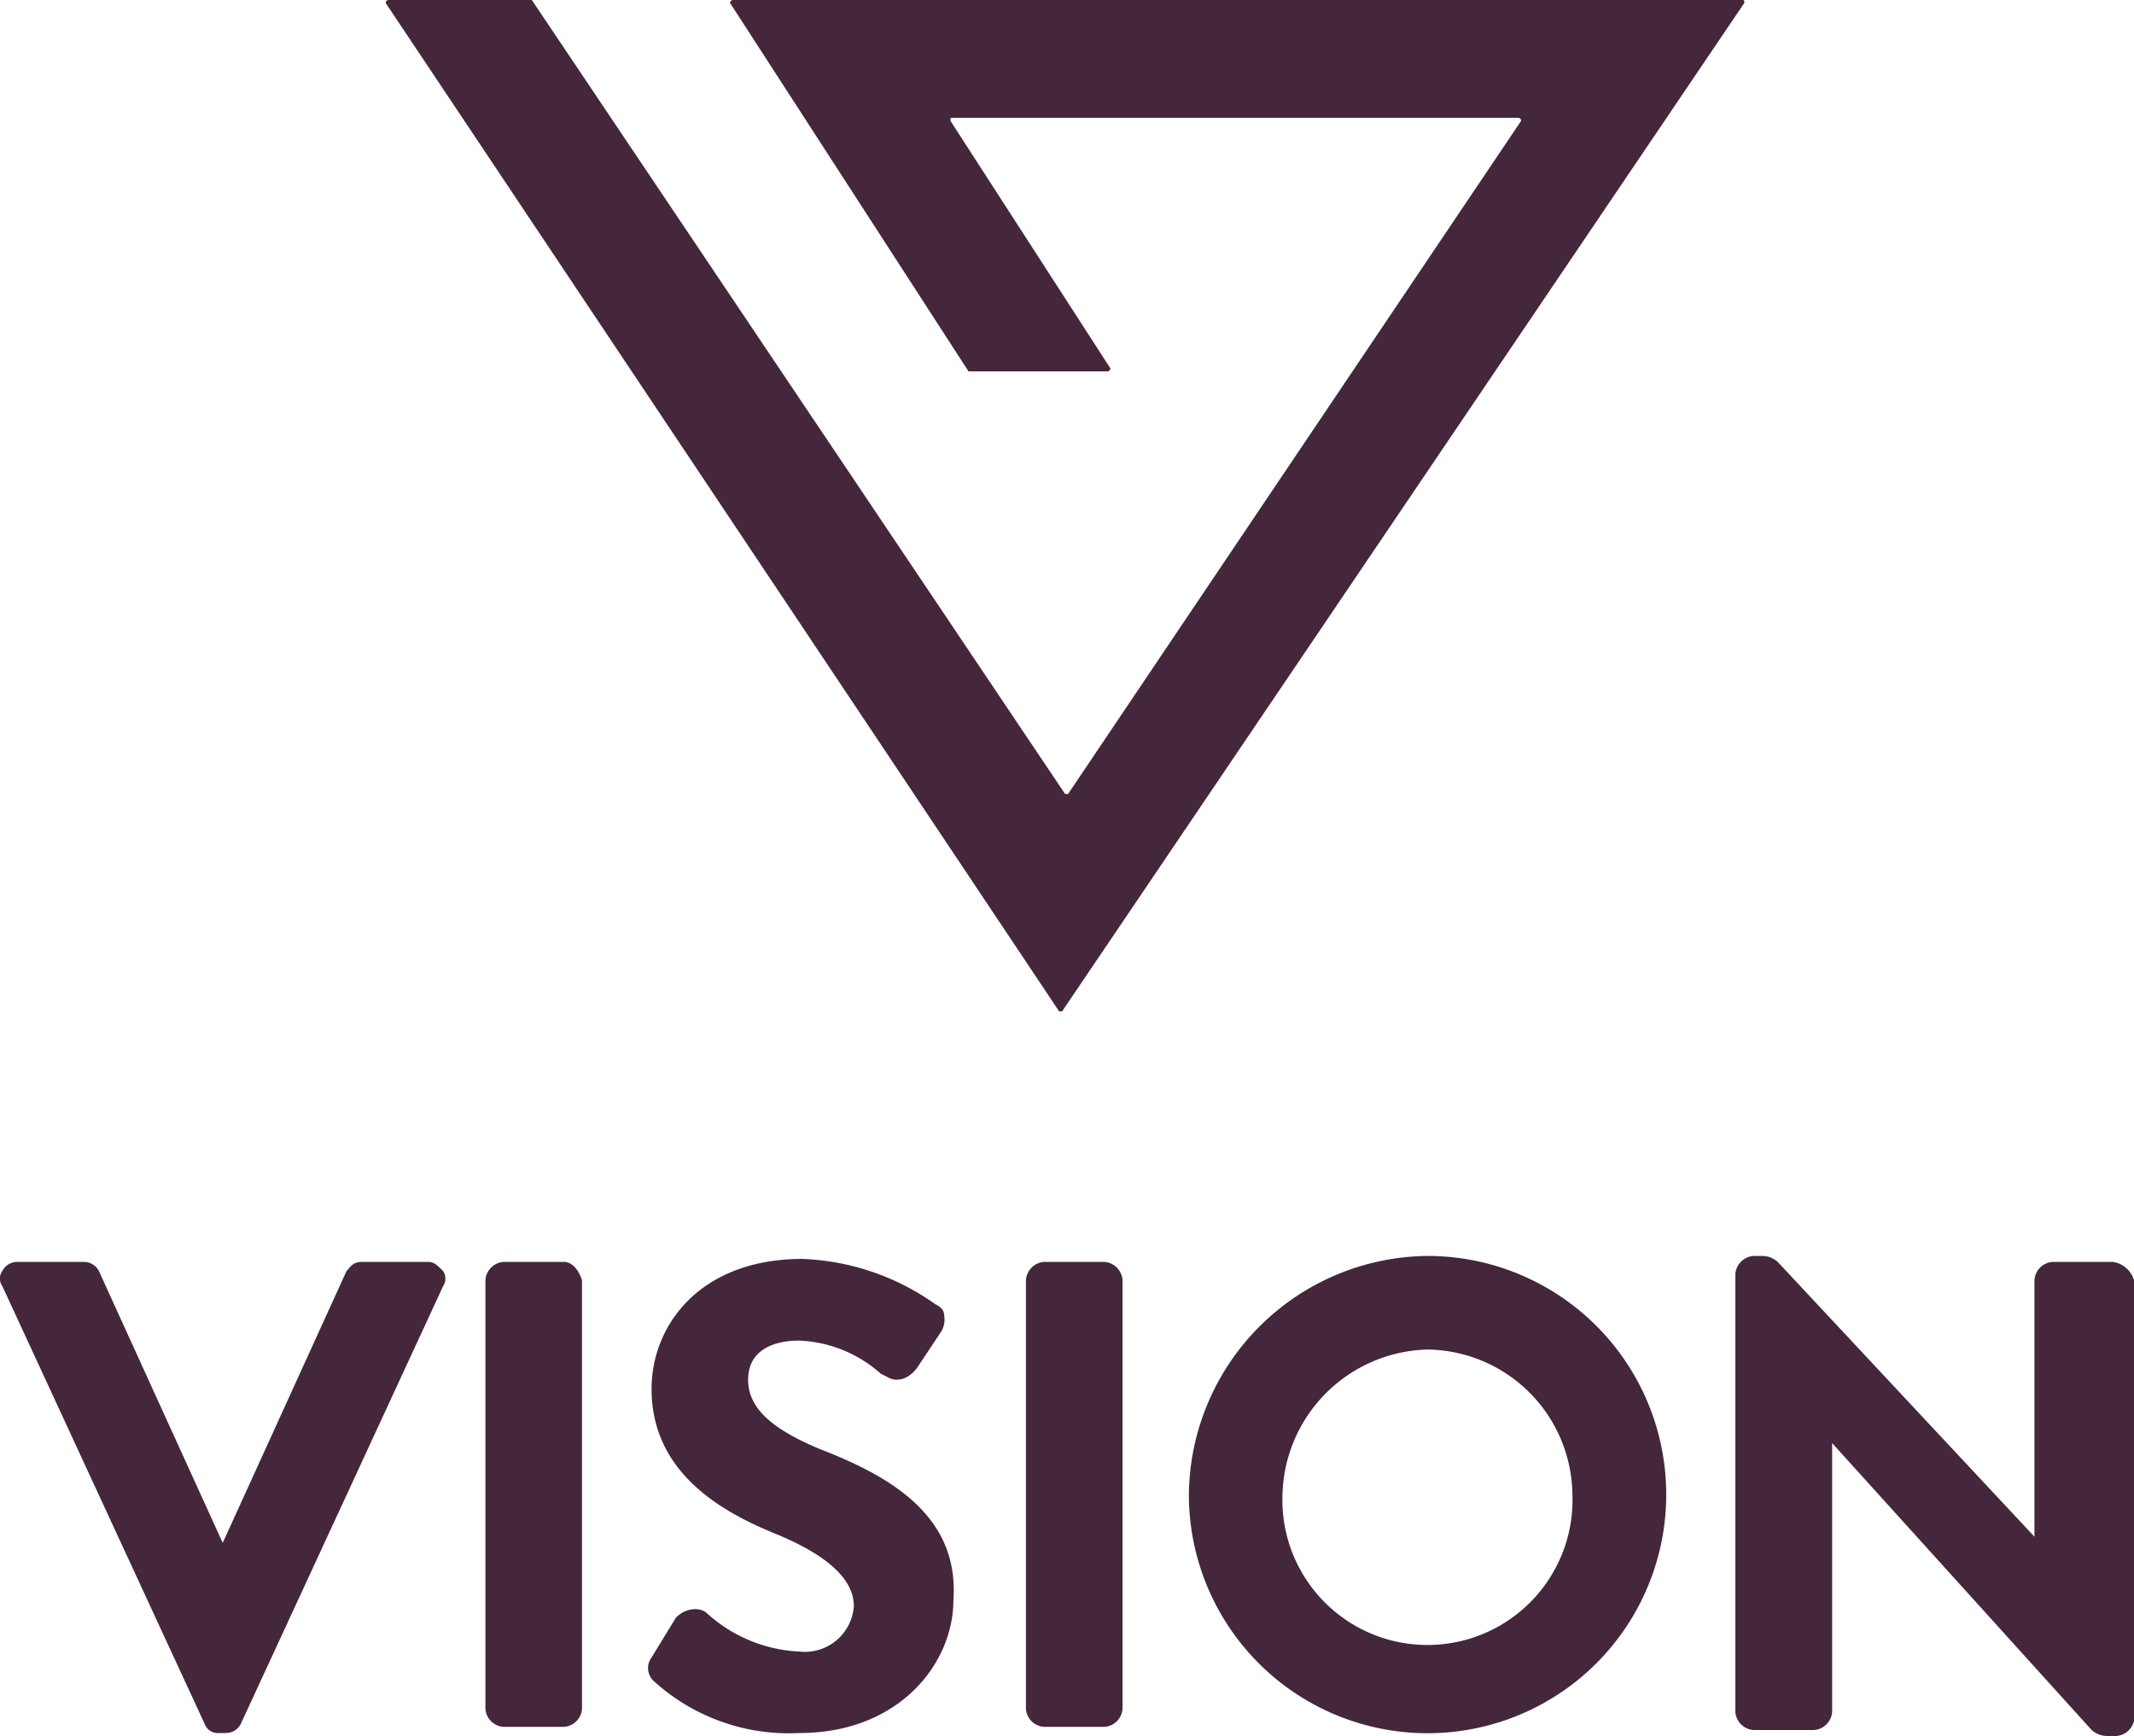 <svg xmlns="http://www.w3.org/2000/svg" viewBox="0 0 100.32 81.62"><defs><style>.cls-1{fill:#44273a}</style></defs><g id="Layer_2" data-name="Layer 2"><g id="Layer_1-2" data-name="Layer 1"><path class="cls-1" d="M20.12 59.33H17c-.43 0-.57.29-.71.43l-5.82 12.78-5.82-12.78a.79.79 0 00-.71-.43H.82a.78.78 0 00-.71.43.61.61 0 000 .71l9.51 20.58a.67.67 0 00.71.43h.28a.78.78 0 00.71-.43l9.51-20.58a.64.64 0 000-.71c-.28-.28-.42-.43-.71-.43zM26.51 59.33h-2.84a.92.92 0 00-.85.86v20.15a.91.91 0 00.85.85h2.84a.91.91 0 00.85-.85V60.19c-.14-.43-.43-.86-.85-.86zM38.57 68.14c-2.41-1-3.4-2-3.4-3.27s1-1.84 2.41-1.84a6.13 6.13 0 013.83 1.56l.29.14c.42.28 1 .14 1.42-.43l1.13-1.7a1.08 1.08 0 00.14-.71c0-.28-.14-.43-.42-.57a11.5 11.5 0 00-6.25-2.13c-4.82 0-7.09 3.13-7.09 6.11 0 4 3.4 5.82 5.82 6.81s3.69 2.13 3.69 3.41a2.31 2.31 0 01-2.56 2.13 6.93 6.93 0 01-4.4-1.85.87.87 0 00-.57-.14 1.23 1.23 0 00-.85.42l-1.13 1.85a.83.83 0 00.14 1.14 9.43 9.43 0 006.81 2.41c4.69 0 7.24-3.27 7.24-6.25.28-3.97-2.98-5.82-6.25-7.09zM51.92 59.33h-2.84a.92.92 0 00-.85.86v20.15a.91.91 0 00.85.85h2.84a.91.91 0 00.85-.85V60.19a.92.92 0 00-.85-.86zM67.11 59.05a11.33 11.33 0 00-11.22 11.21 11.22 11.22 0 1011.22-11.21zm0 4.4a6.9 6.9 0 016.81 6.81 6.82 6.82 0 11-13.63 0 7 7 0 016.82-6.81zM99.33 59.33h-2.84a.92.92 0 00-.85.86v12.06L83.57 59.33a1.08 1.08 0 00-.71-.28h-.42a.92.92 0 00-.86.85v20.58a.92.92 0 00.86.86h2.84a.92.92 0 00.85-.86V67.85l12.2 13.49a1.12 1.12 0 00.71.28h.43a.92.92 0 00.85-.71V60.19a1.22 1.22 0 00-.99-.86zM49.79 47.55h.14L82 .14C82 0 82 0 81.87 0H34.46a.14.14 0 00-.14.14l11.21 17.32h6.53a.14.14 0 00.14-.14L44.68 5.68c0-.14 0-.14.14-.14h26.54a.14.14 0 01.15.14l-21.3 31.65h-.14L25 0h-6.72a.14.14 0 00-.15.14z"/></g></g></svg>